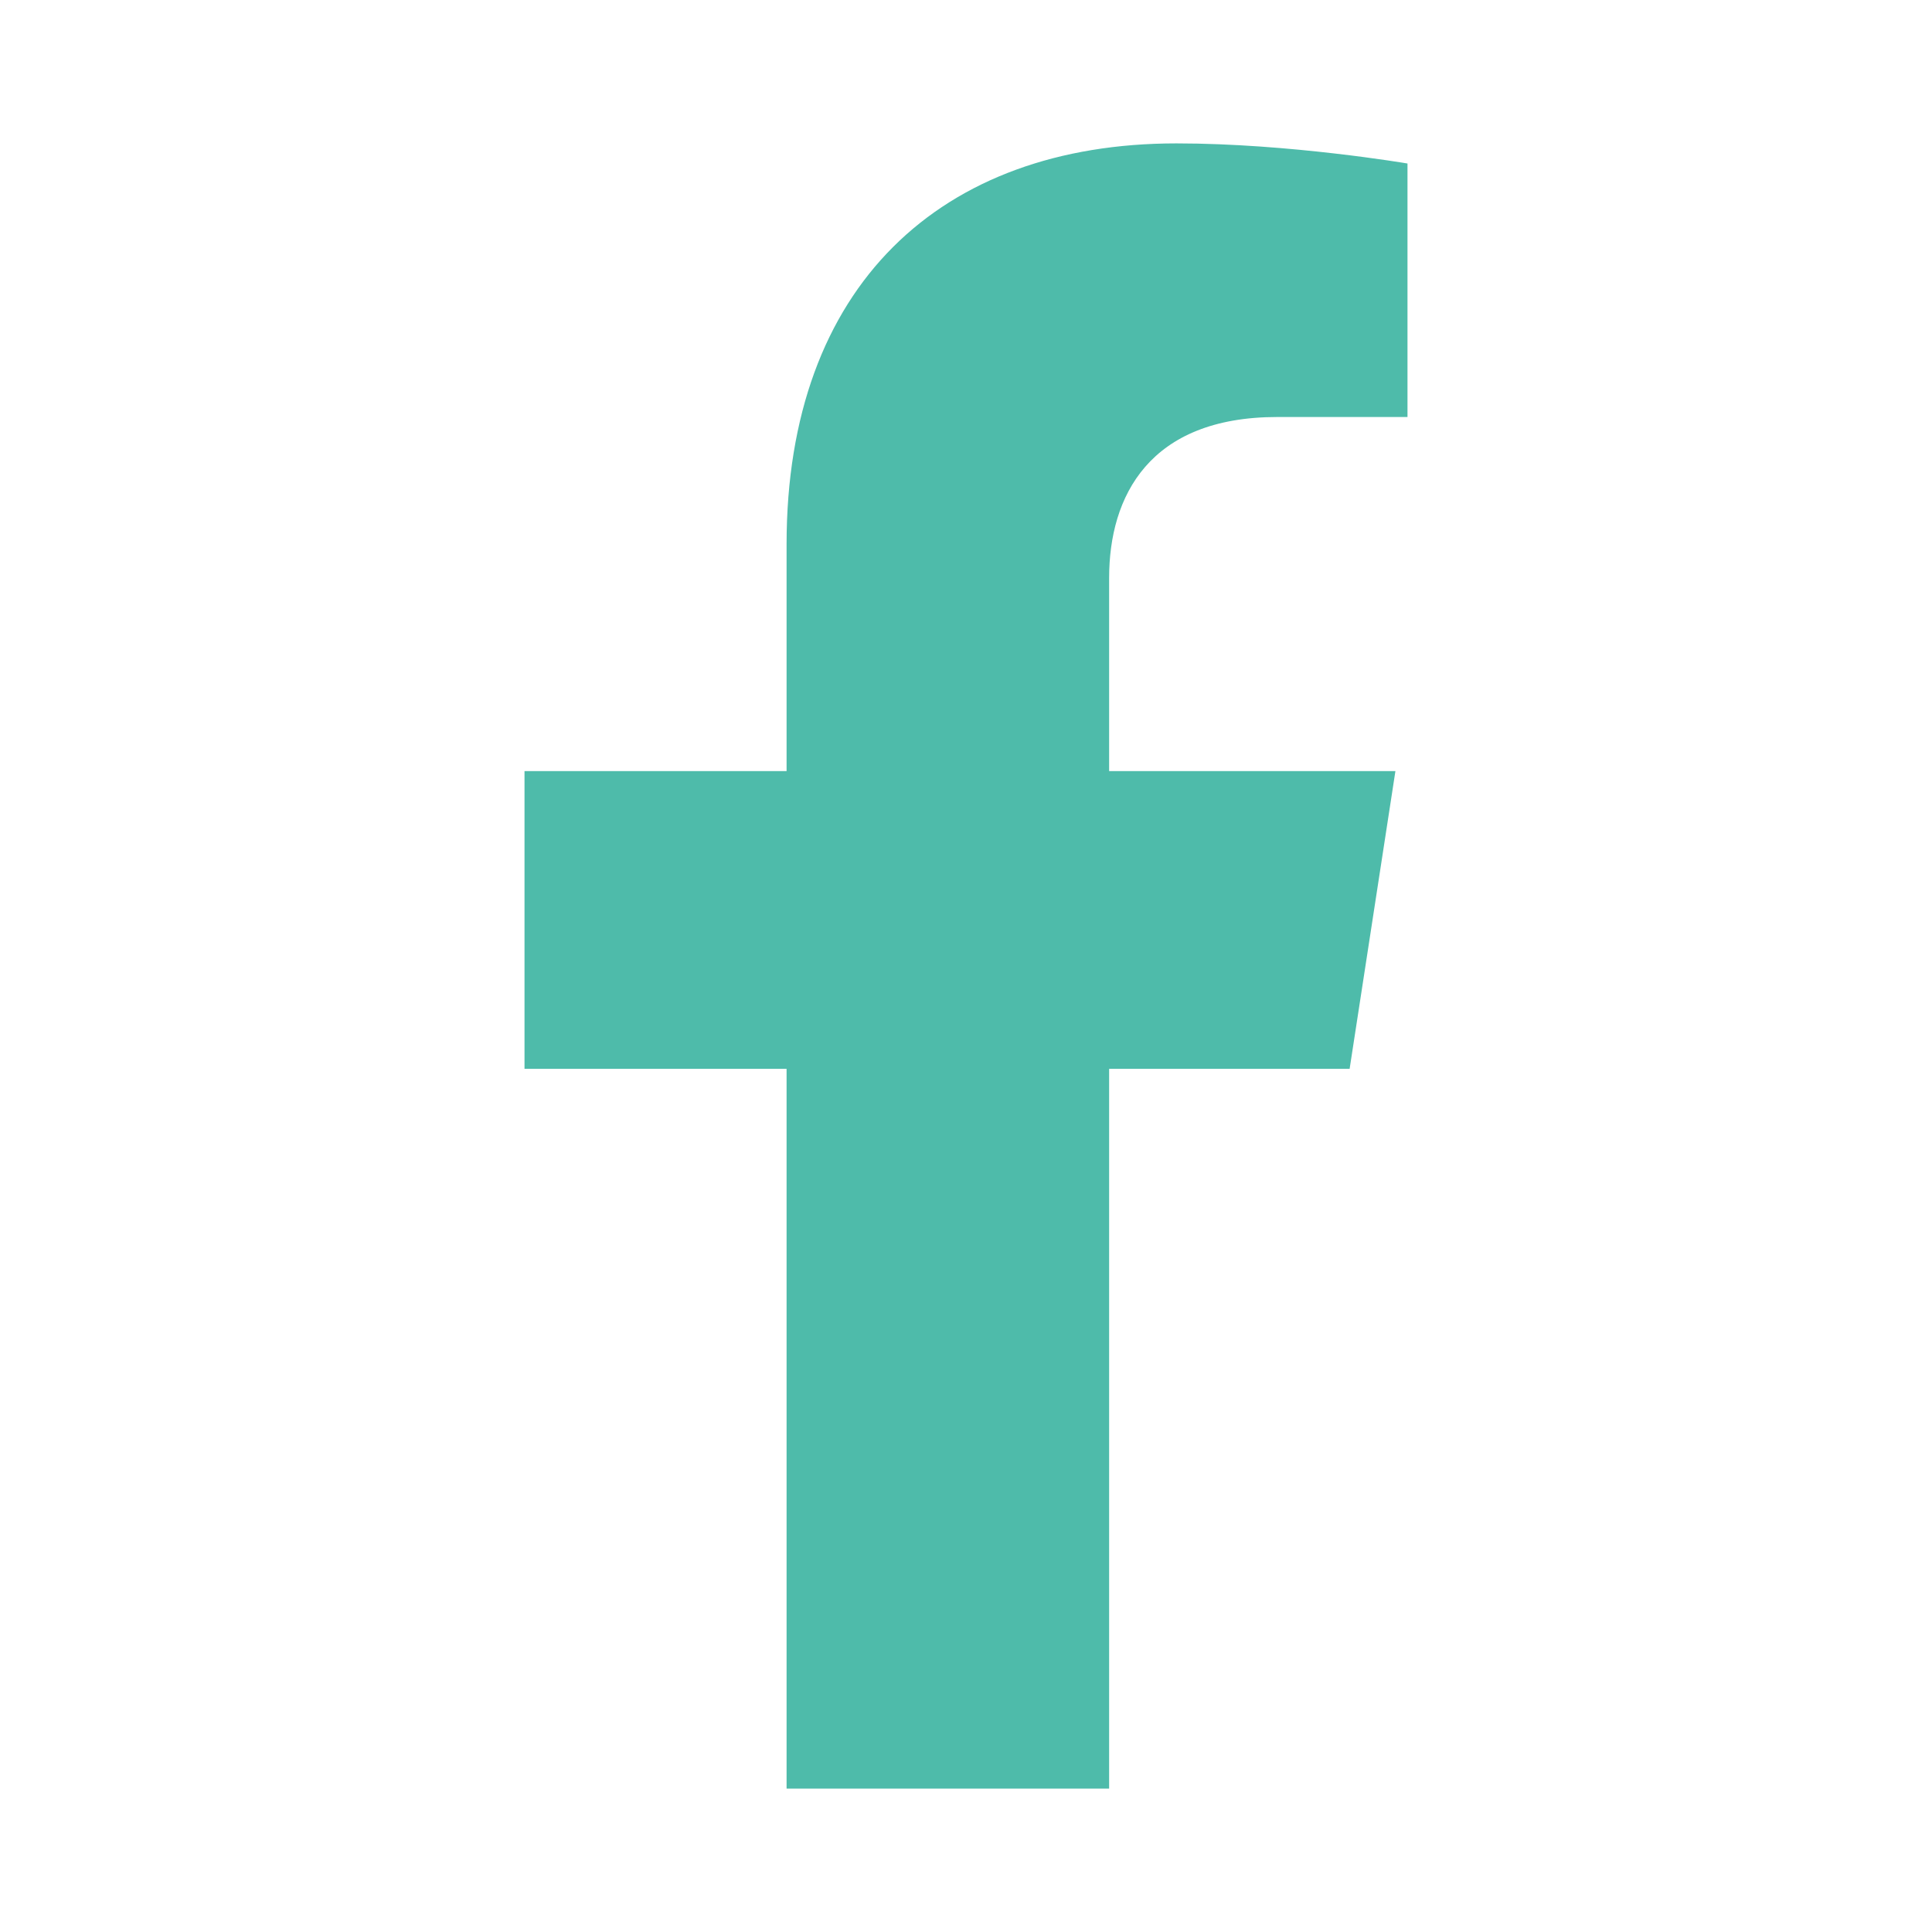 <svg width="512" height="512" viewBox="0 0 512 512" fill="none" xmlns="http://www.w3.org/2000/svg">
<path d="M357.666 283.25L369.8 204.344H293.931V153.14C293.931 131.553 304.529 110.511 338.508 110.511H373V43.331C373 43.331 341.7 38 311.774 38C249.293 38 208.452 75.792 208.452 144.207V204.344H139V283.25H208.452V474H293.931V283.25H357.666Z" fill="#4EBBAA"/>
</svg>
